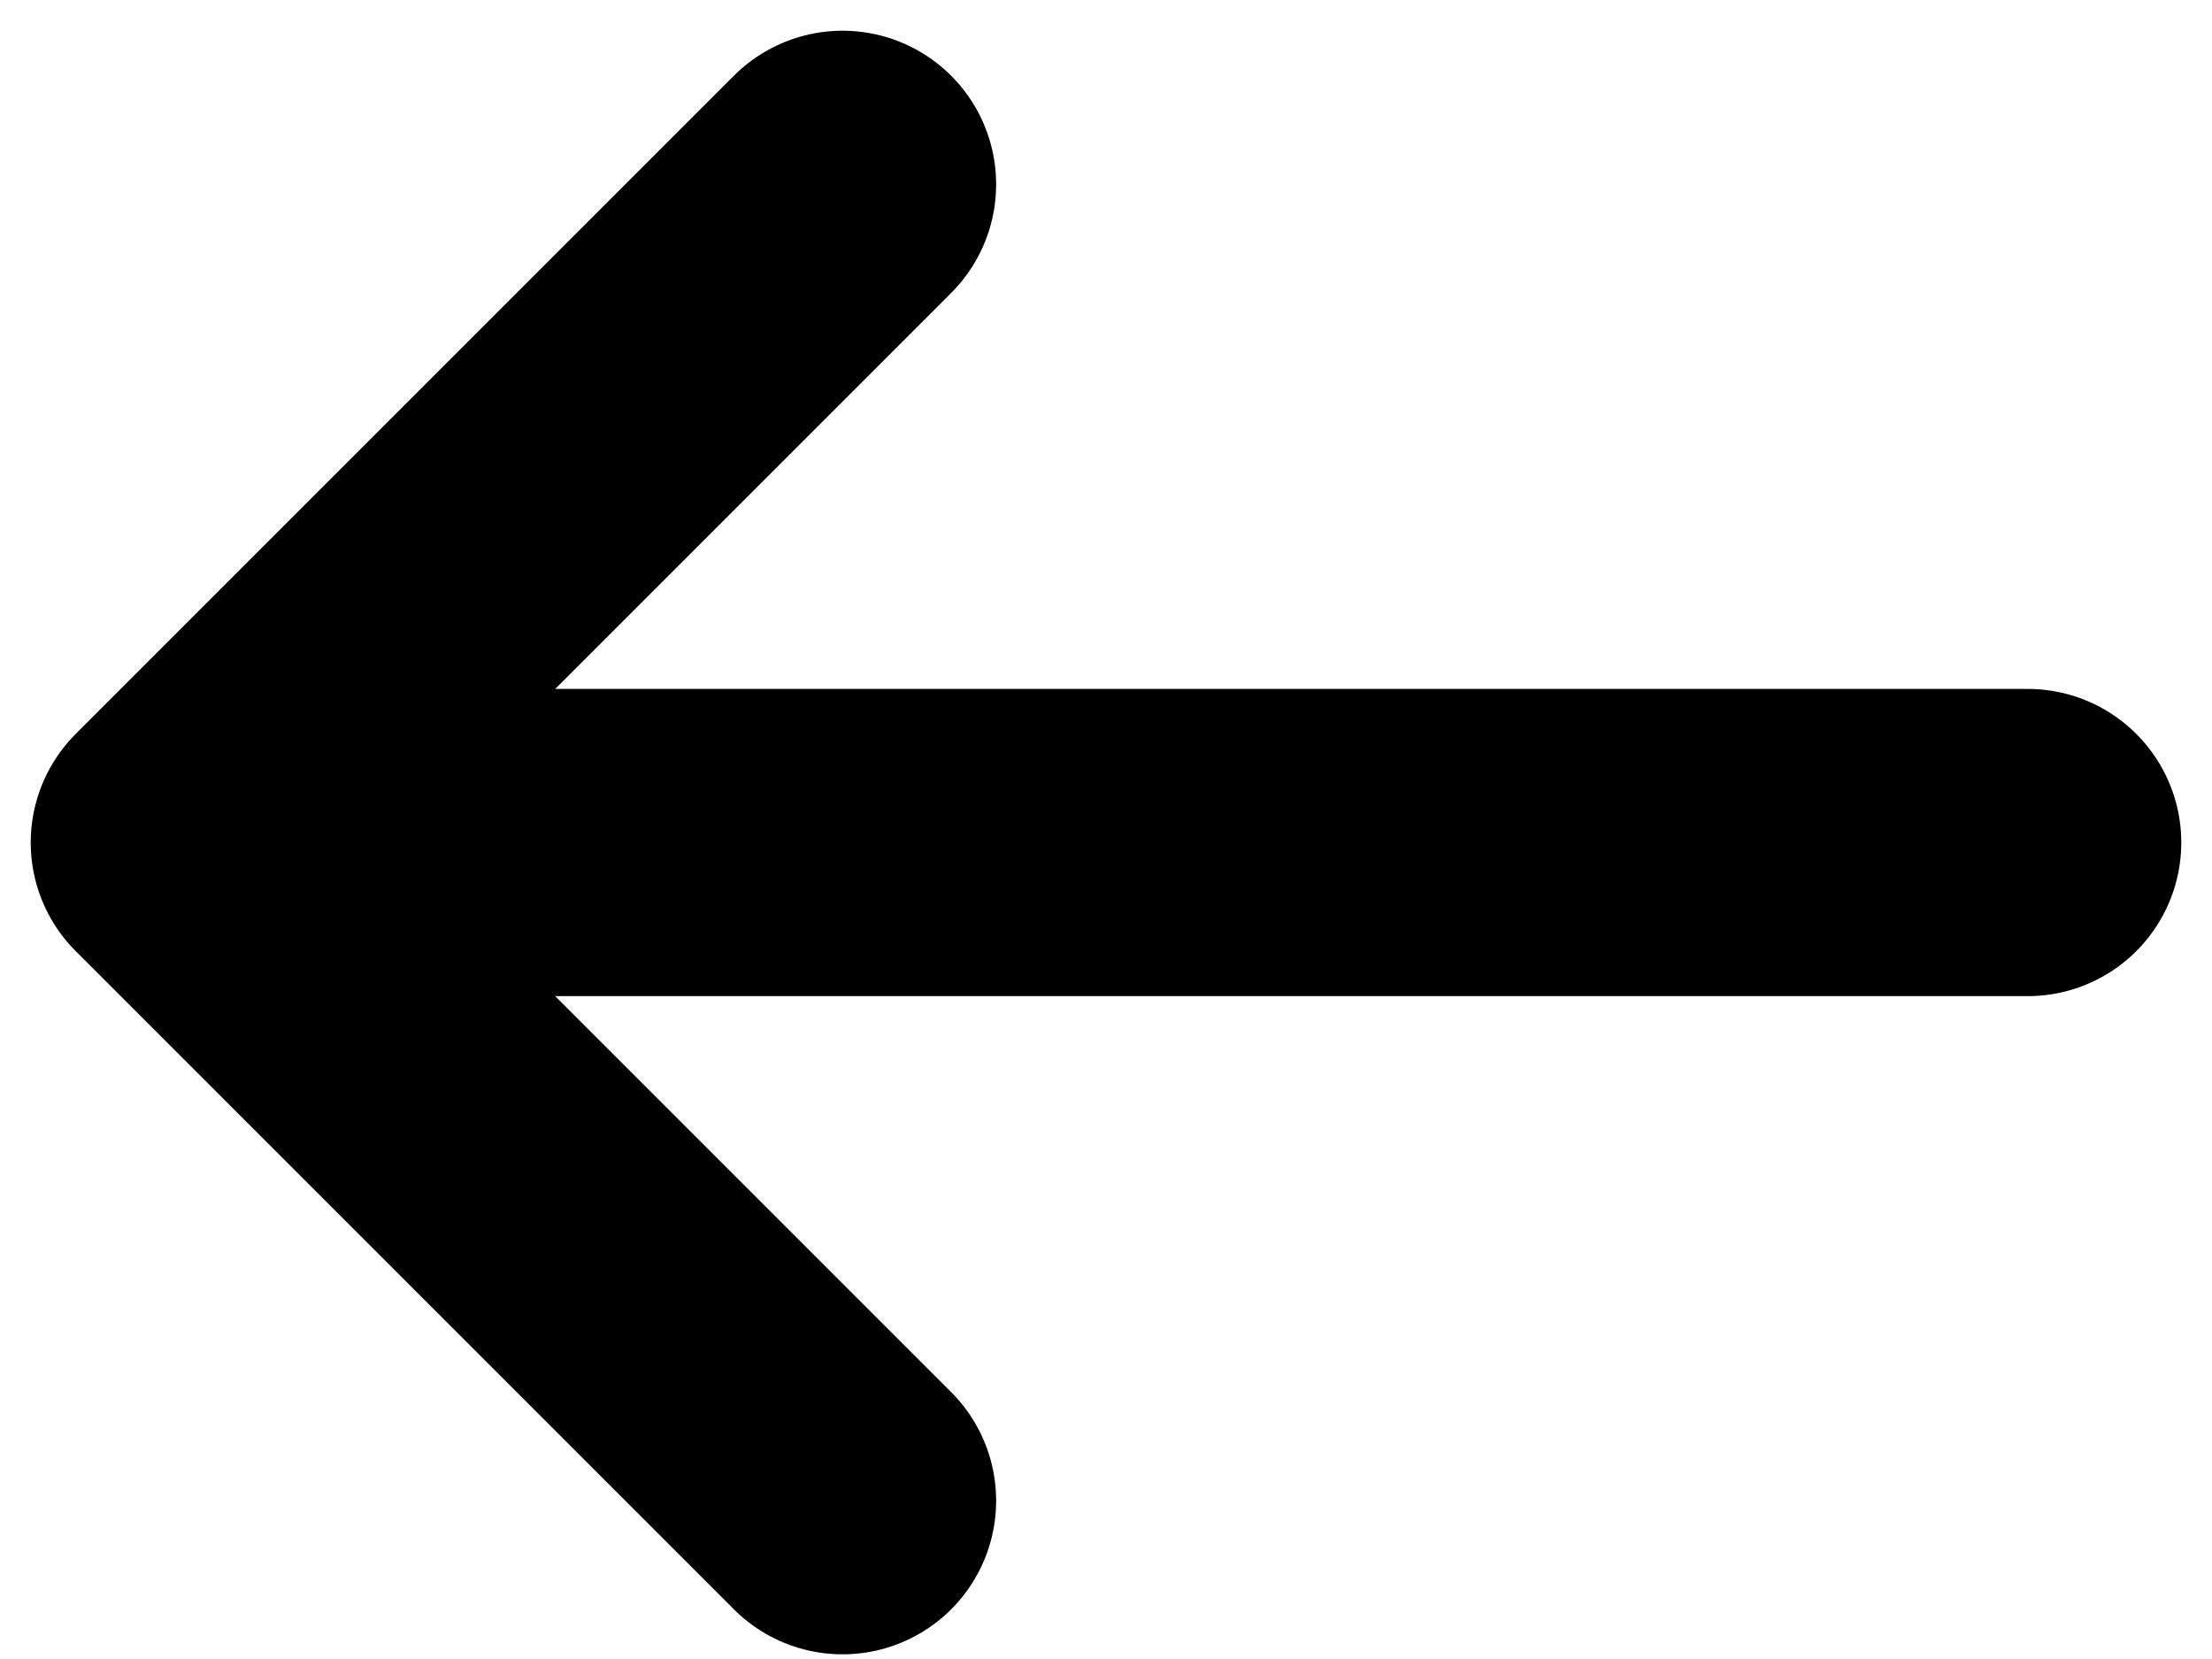 <svg width="36" height="27" viewBox="0 0 36 27" fill="none" xmlns="http://www.w3.org/2000/svg">
<path d="M13.712 3L3 13.712L13.712 24.424" stroke="black" stroke-width="5" stroke-miterlimit="10" stroke-linecap="round" stroke-linejoin="round"/>
<path d="M33 13.712H3.3" stroke="black" stroke-width="5" stroke-miterlimit="10" stroke-linecap="round" stroke-linejoin="round"/>
</svg>

